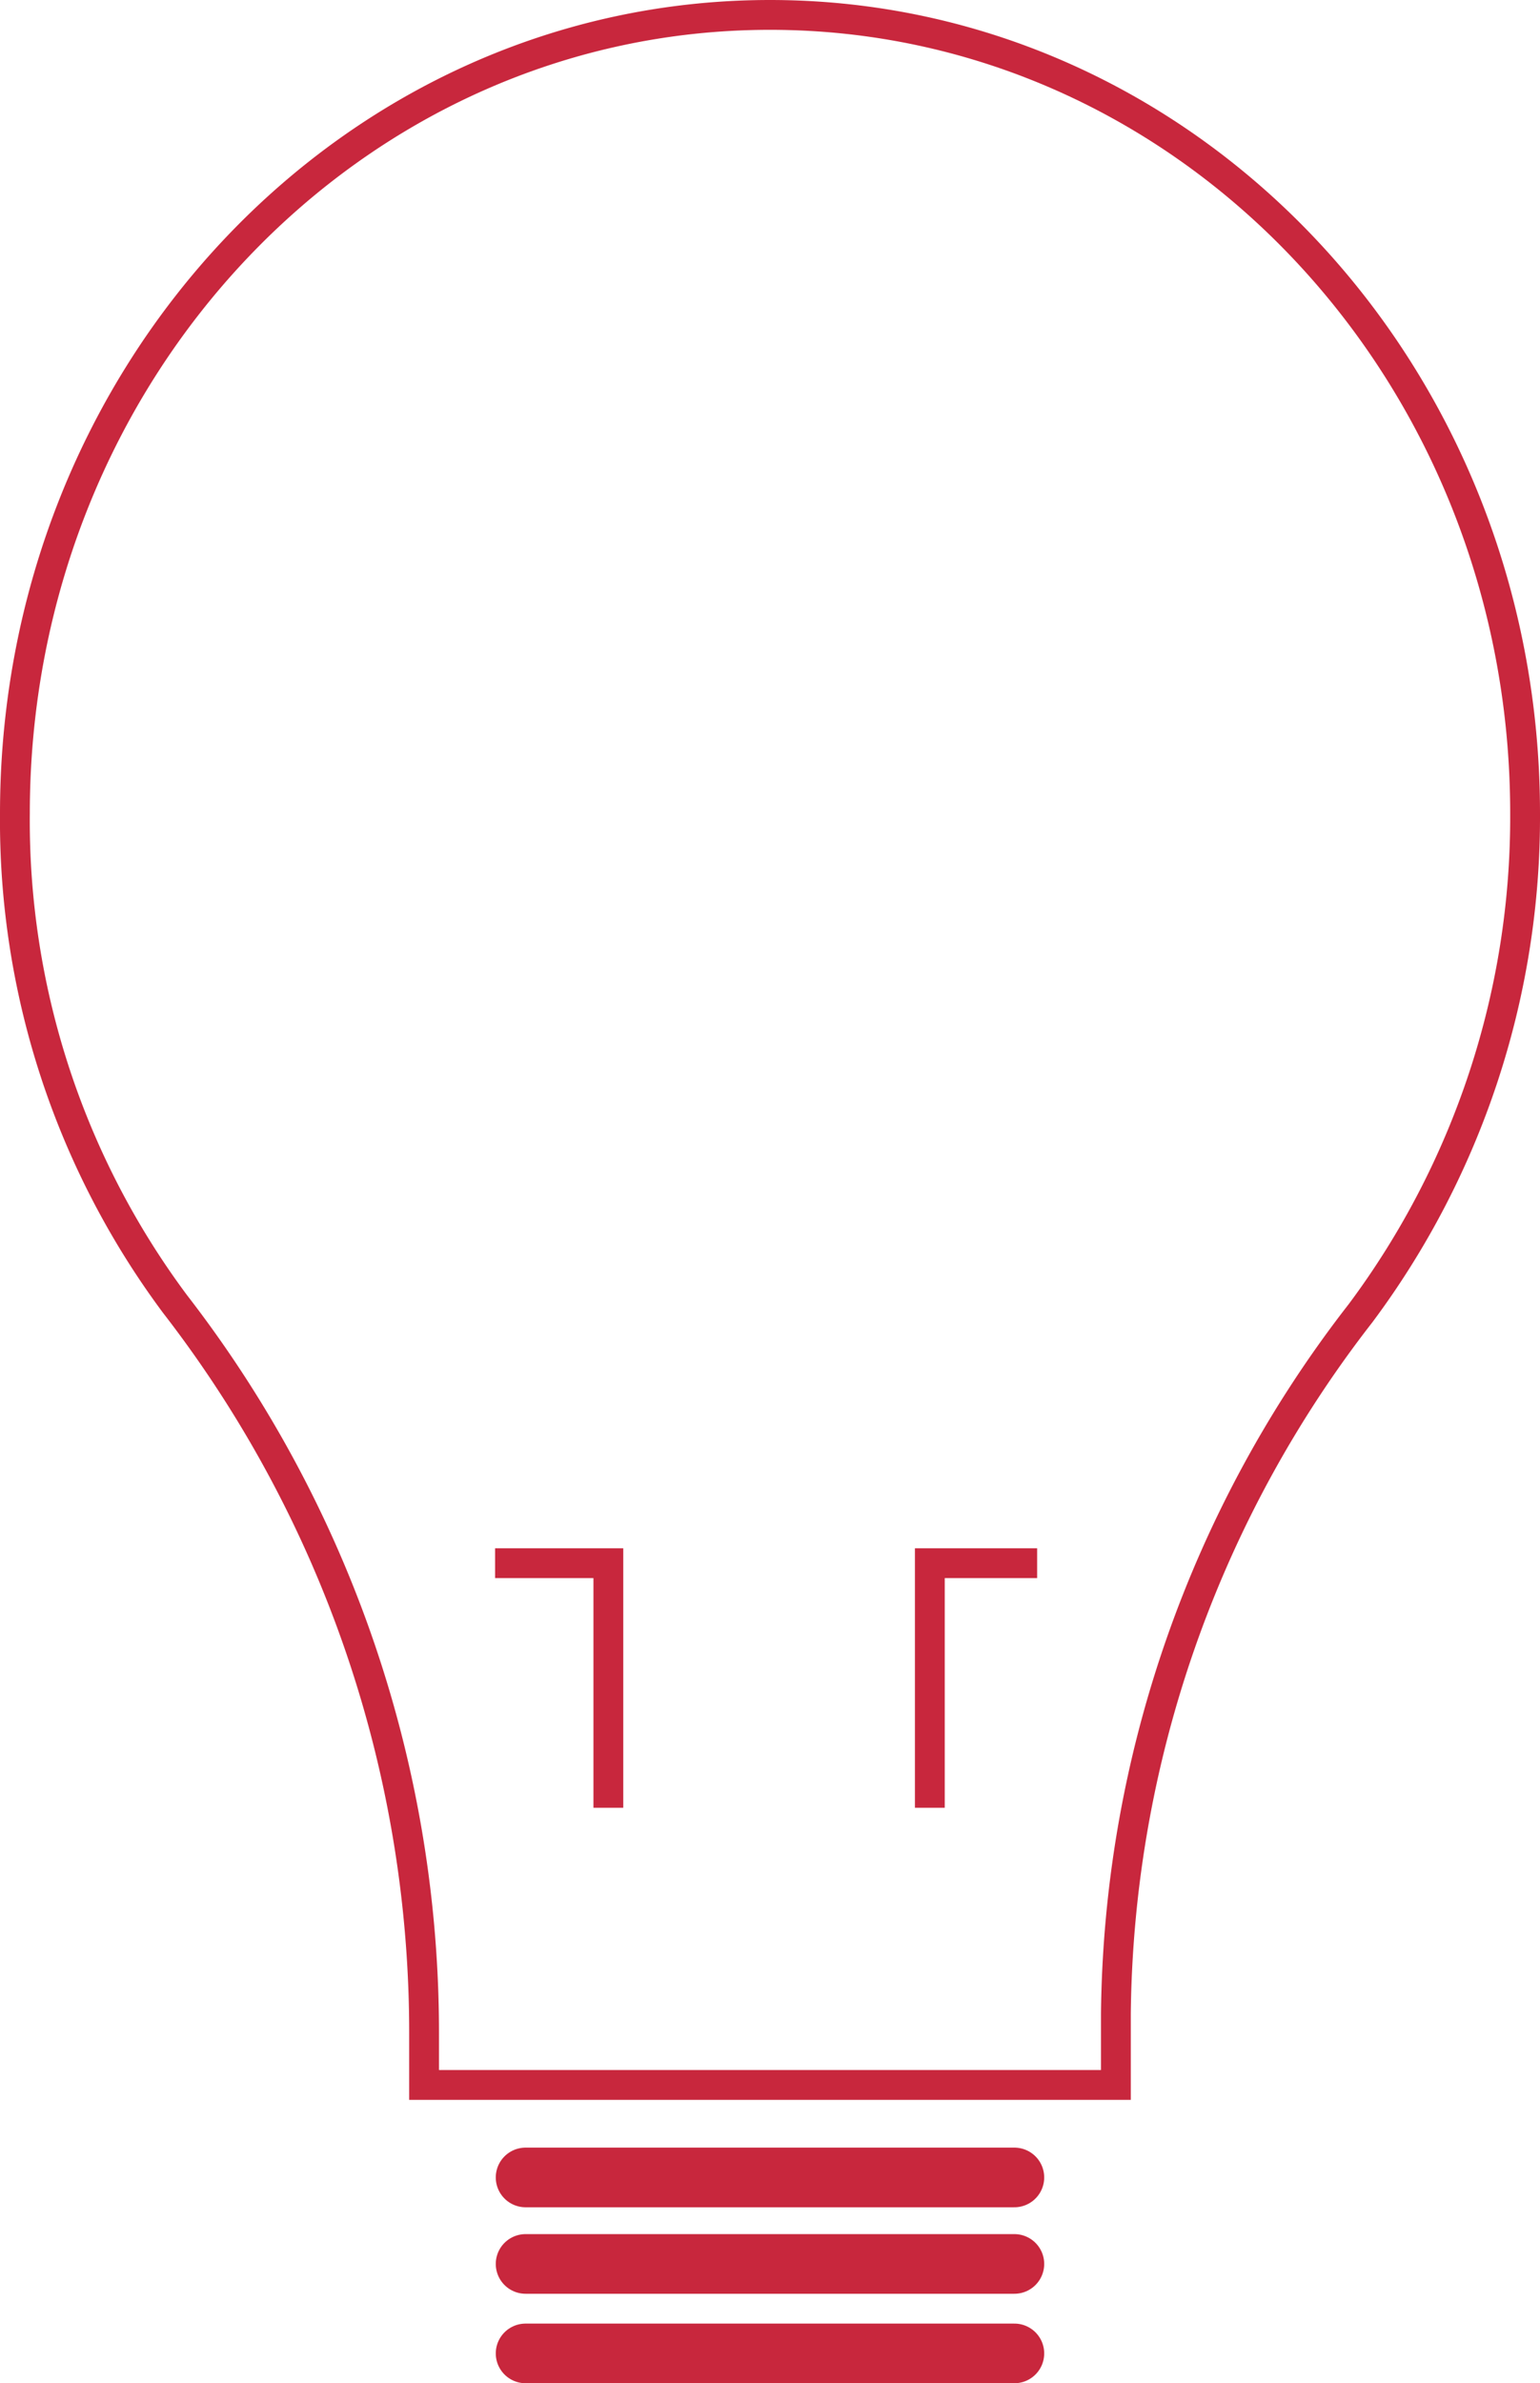 <svg xmlns="http://www.w3.org/2000/svg" width="51.667" height="79.906" viewBox="0 0 51.667 79.906"><g id="ico-approccio_innovativo" data-name="ico-approccio innovativo" transform="translate(0.5 0.5)"><g id="Raggruppa_48"><path id="Tracciato_6" d="M59.767,26.075C59.767,11.267,48.445-.7,34.433-.7S9.1,11.267,9.1,26.075a27.123,27.123,0,0,0,5.378,16.454,39.9,39.9,0,0,1,8.35,24.531v1.645h23.21V66.313a38.866,38.866,0,0,1,8.209-23.484A27.8,27.8,0,0,0,59.767,26.075Z" transform="translate(-9.1 0.7)" fill="none" stroke="#c8273d" stroke-width="1"></path><path id="Tracciato_7" d="M30.1,42.4V34.2h3.6" transform="translate(0.596 17.711)" fill="none" stroke="#c8273d" stroke-width="1"></path><path id="Tracciato_8" d="M23.9,42.4V34.2H20.1" transform="translate(-3.99 17.711)" fill="none" stroke="#c8273d" stroke-width="1"></path><line id="Linea_3" x2="16.4" transform="translate(17.133 72.506)" fill="none" stroke="#c8273d" stroke-linecap="round" stroke-linejoin="round" stroke-width="2"></line><line id="Linea_4" x2="16.4" transform="translate(17.133 75.406)" fill="none" stroke="#c8273d" stroke-linecap="round" stroke-linejoin="round" stroke-width="2"></line><line id="Linea_5" x2="16.4" transform="translate(17.133 78.406)" fill="none" stroke="#c8273d" stroke-linecap="round" stroke-linejoin="round" stroke-width="2"></line></g></g></svg>